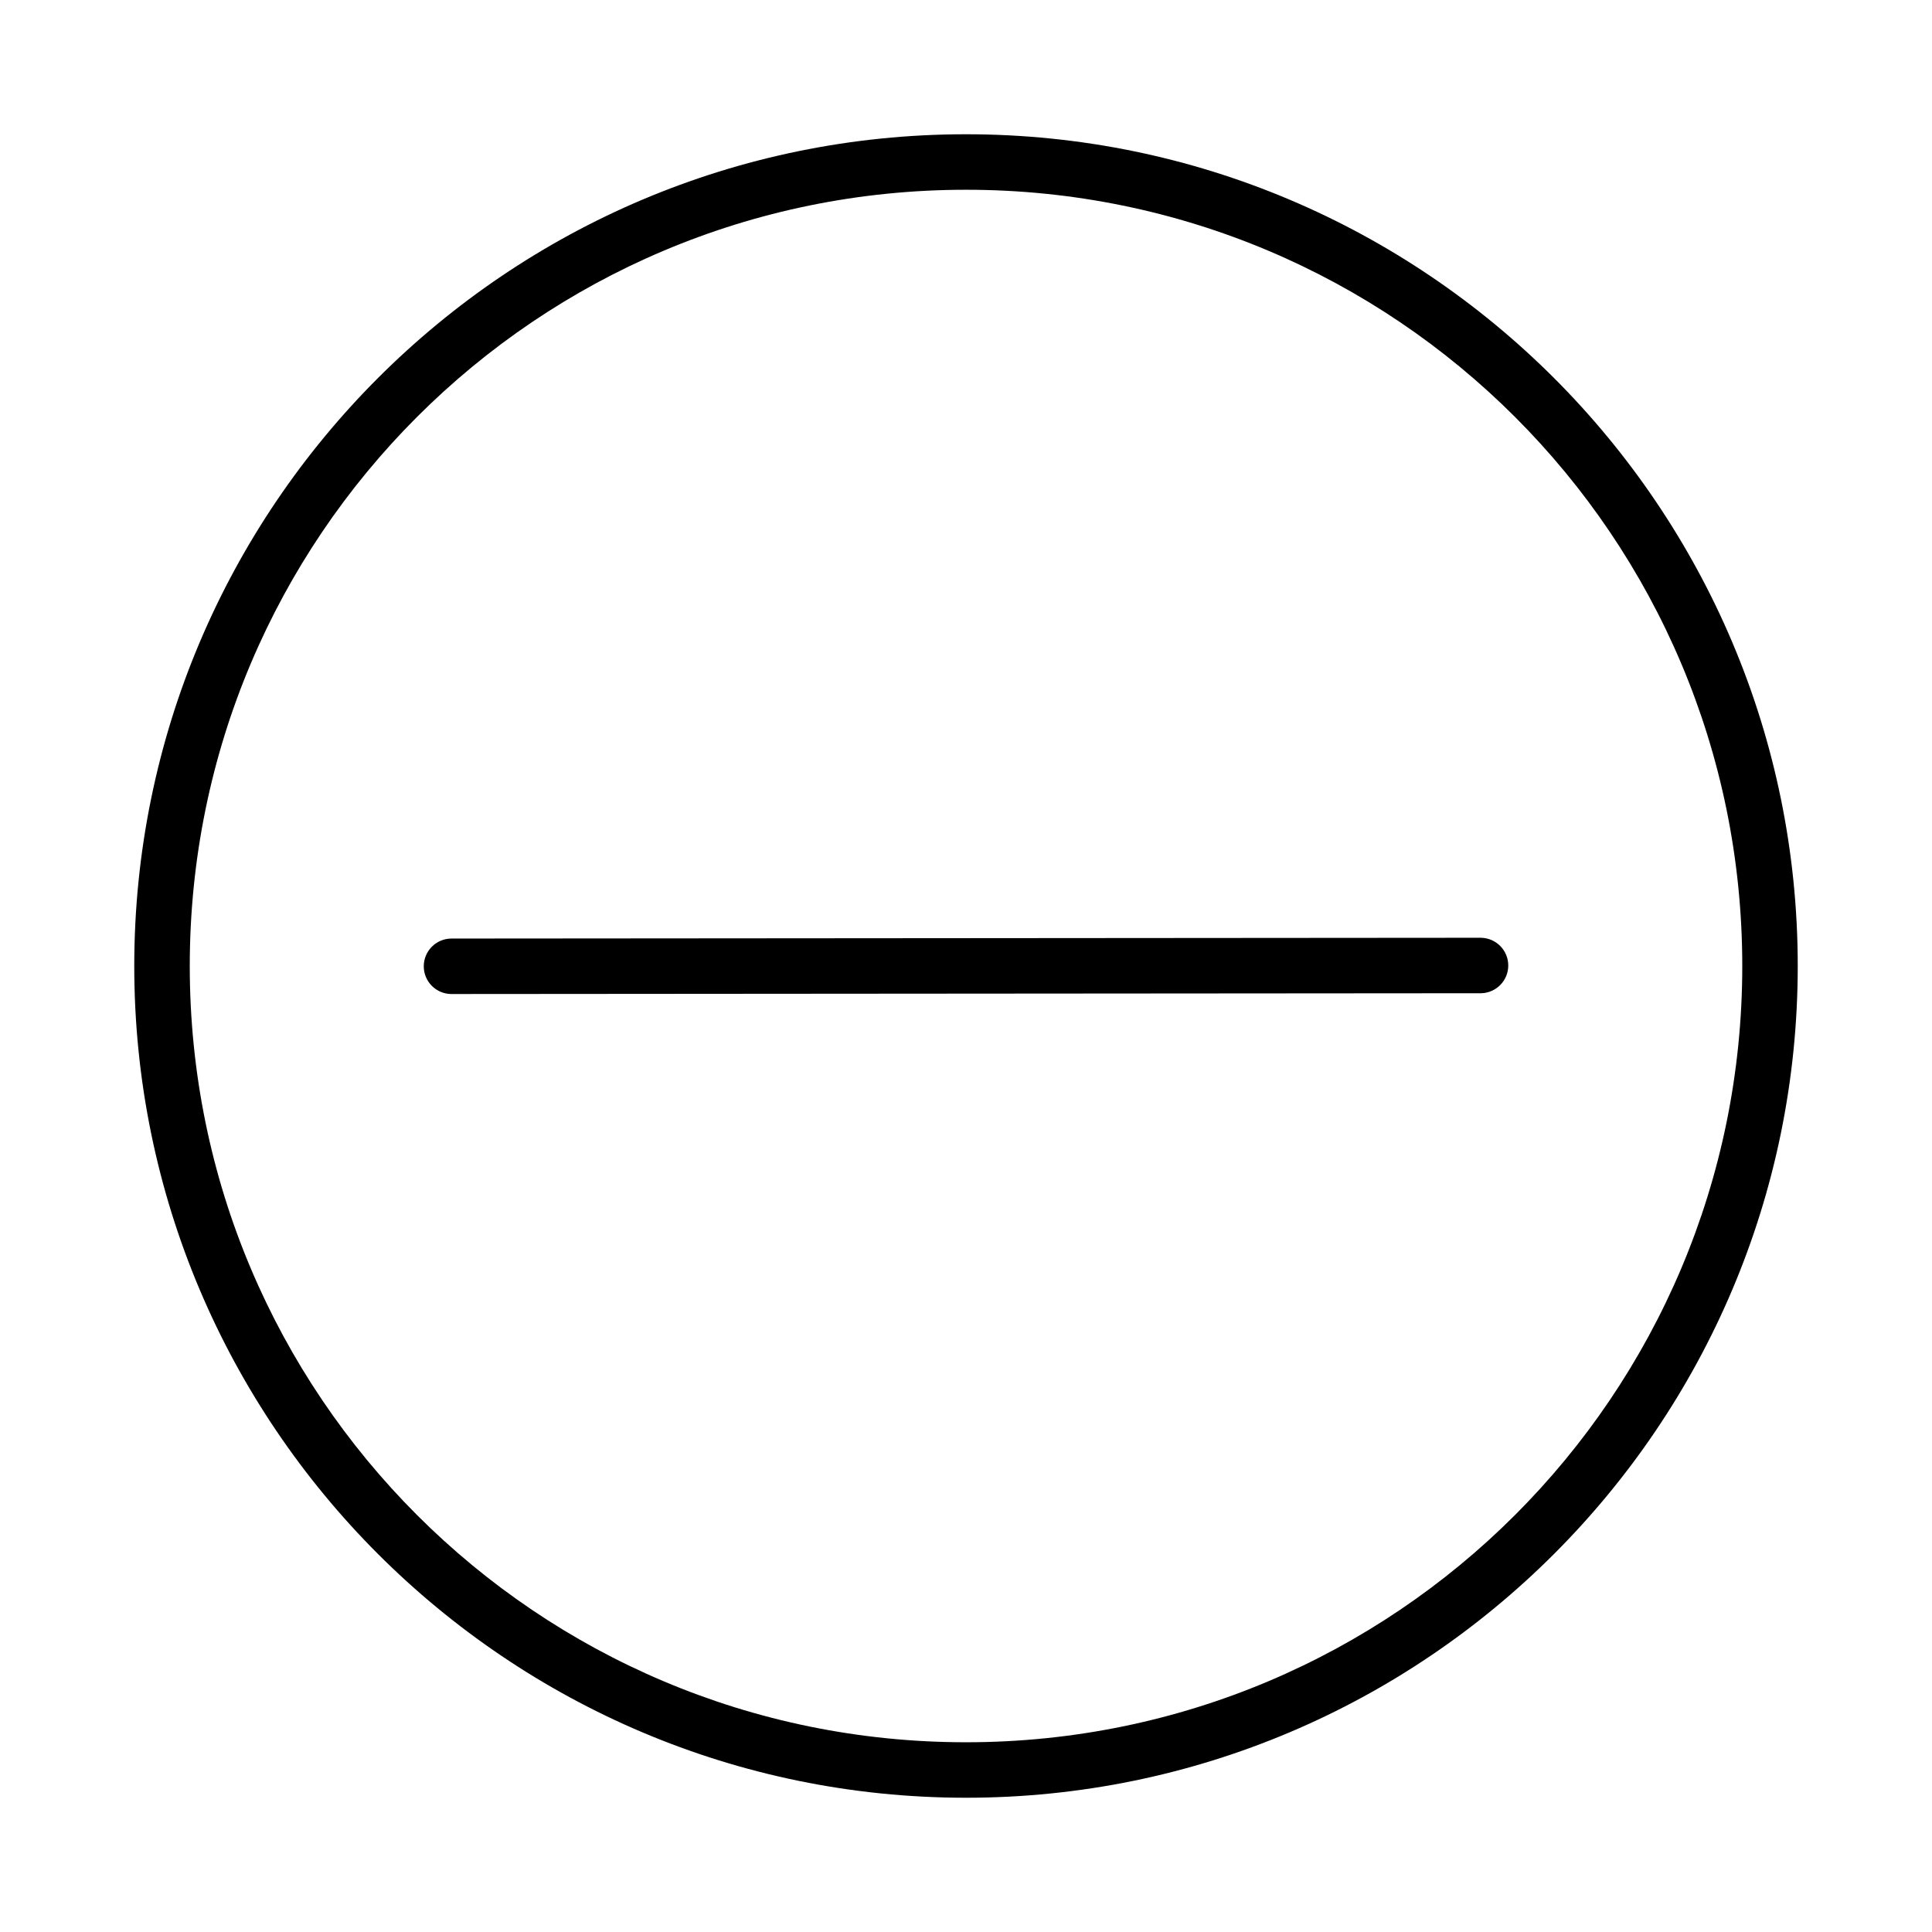 <?xml version="1.0" encoding="UTF-8"?>
<!-- Uploaded to: SVG Repo, www.svgrepo.com, Generator: SVG Repo Mixer Tools -->
<svg fill="#000000" width="800px" height="800px" version="1.1" viewBox="144 144 512 512" xmlns="http://www.w3.org/2000/svg">
 <path d="m400 179.58c-121.64 0-220.42 98.77-220.42 220.42 0 121.64 98.77 220.42 220.42 220.42 121.64 0 220.42-98.77 220.42-220.42 0-121.64-98.77-220.42-220.42-220.42zm0 14.707c113.7 0 205.72 92.004 205.72 205.71s-92.02 205.72-205.72 205.72-205.71-92.02-205.71-205.72 92.004-205.71 205.71-205.71zm136.53 198.23-273.04 0.207v0.004c-3.996 0.09-7.188 3.352-7.188 7.348s3.191 7.258 7.188 7.348l273.04-0.207h-0.004c3.992-0.094 7.18-3.356 7.18-7.348 0-3.992-3.188-7.254-7.18-7.348z"/>
</svg>